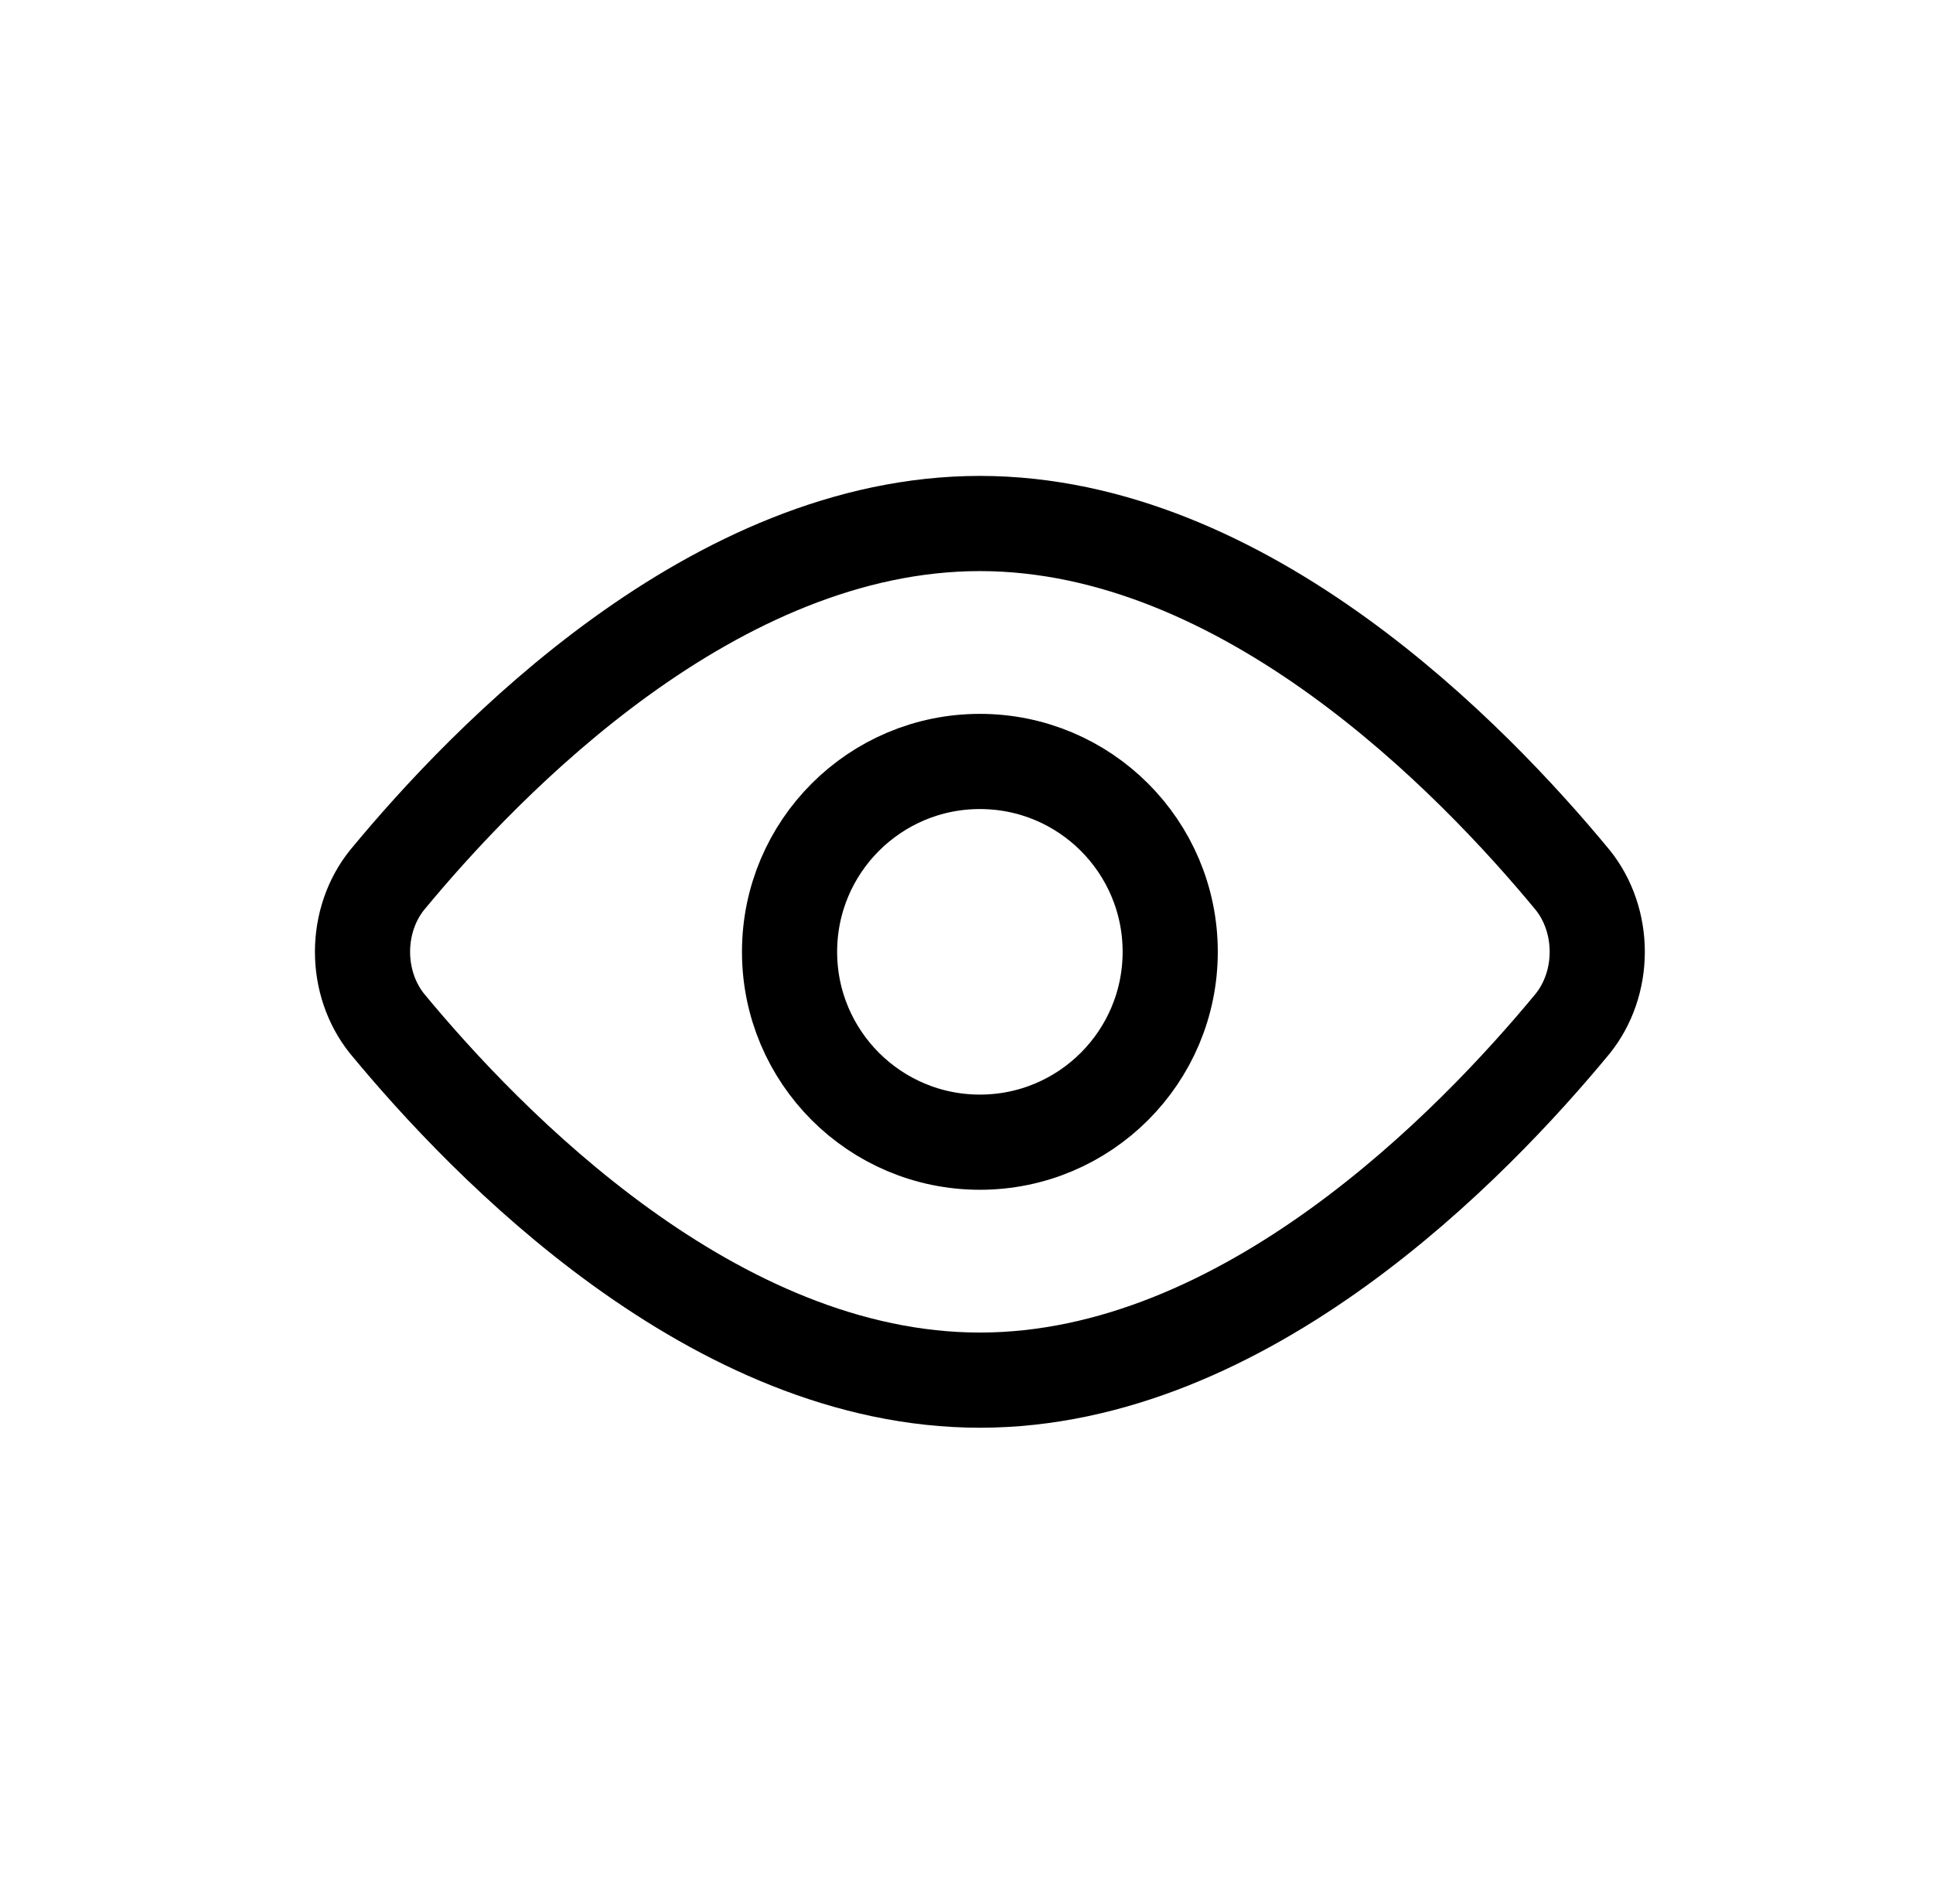<?xml version="1.0" encoding="UTF-8"?> <svg xmlns="http://www.w3.org/2000/svg" width="65" height="64" viewBox="0 0 65 64" fill="none"><g clip-path="url(#clip0_774_10062)"><path d="M52.886 29.588C53.417 30.249 53.71 31.109 53.71 32C53.71 32.891 53.417 33.75 52.886 34.412C49.526 38.48 41.878 46.4 32.95 46.4C24.022 46.4 16.374 38.48 13.014 34.412C12.483 33.75 12.19 32.891 12.19 32C12.19 31.109 12.483 30.249 13.014 29.588C16.374 25.52 24.022 17.6 32.95 17.6C41.878 17.6 49.526 25.52 52.886 29.588Z" stroke="black" stroke-width="3.2" stroke-linecap="round" stroke-linejoin="round"></path><path d="M32.95 38.4C36.485 38.4 39.35 35.534 39.35 32C39.35 28.465 36.485 25.6 32.95 25.6C29.416 25.6 26.55 28.465 26.55 32C26.55 35.534 29.416 38.4 32.95 38.4Z" stroke="black" stroke-width="3.2" stroke-linecap="round" stroke-linejoin="round"></path></g><defs><clipPath id="clip0_774_10062"><rect width="44.8" height="44.8" fill="white" transform="translate(10.55 9.6)"></rect></clipPath></defs></svg> 